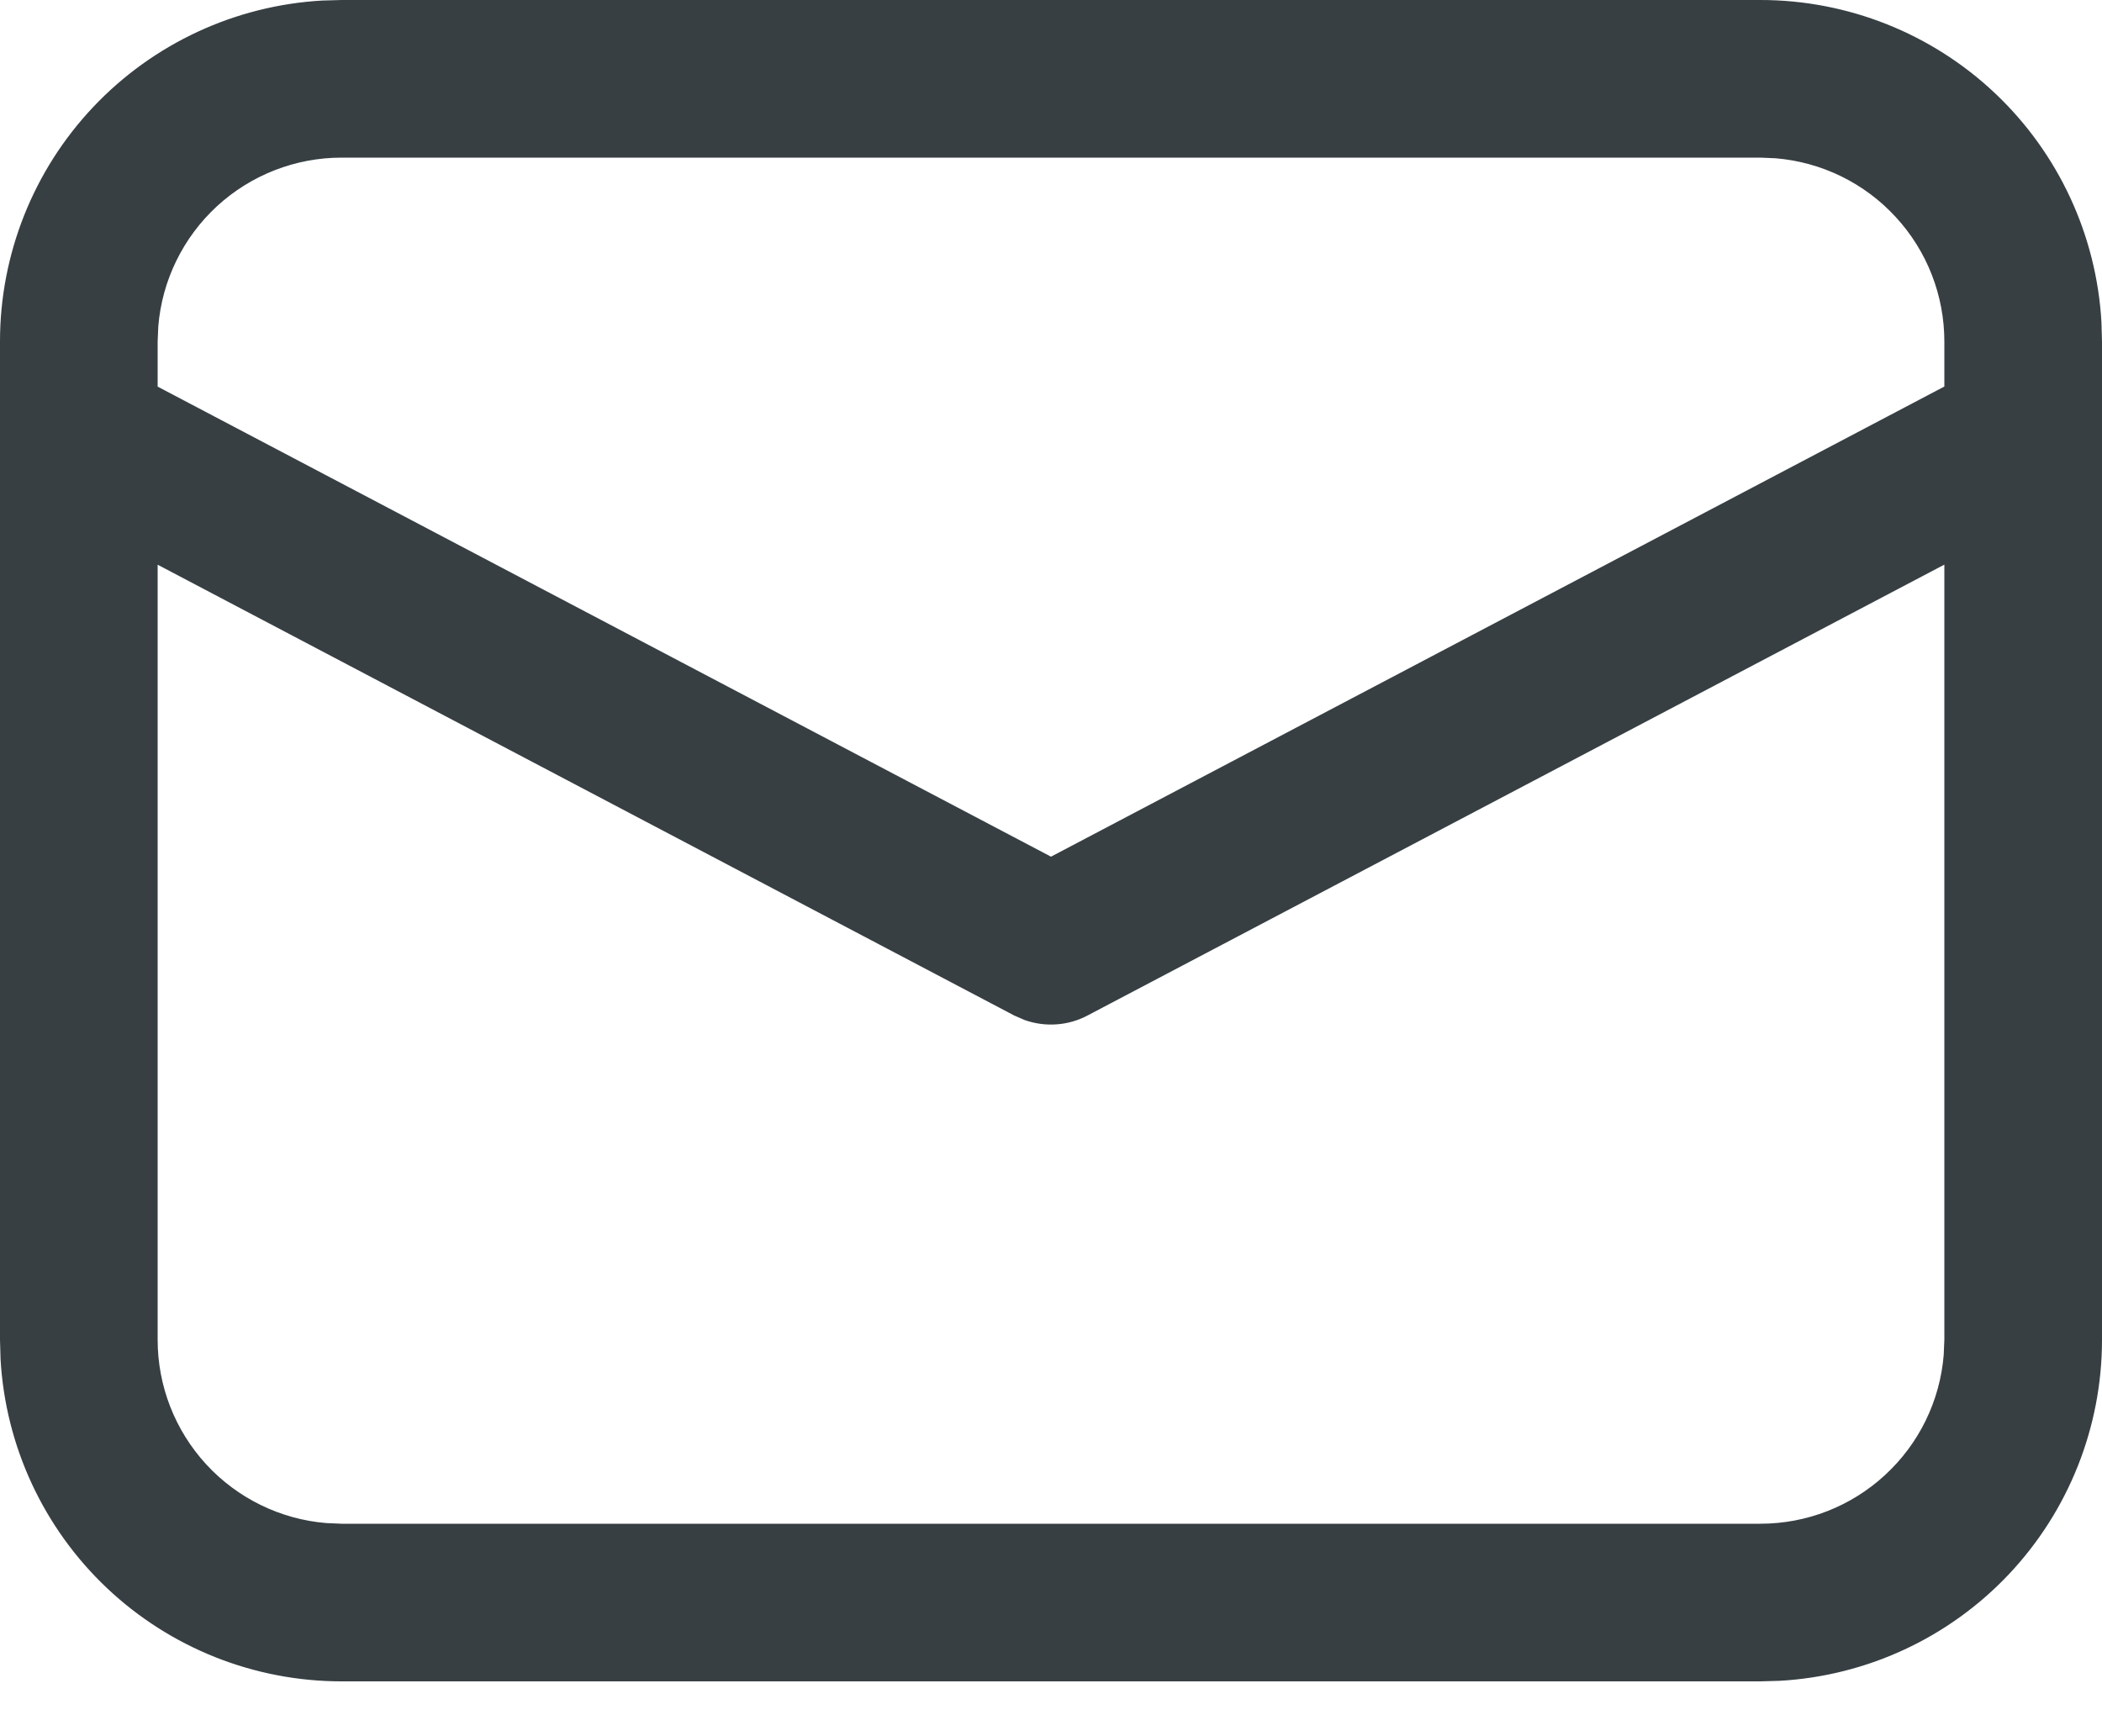 <?xml version="1.0" encoding="UTF-8"?> <svg xmlns="http://www.w3.org/2000/svg" width="23" height="19" viewBox="0 0 23 19" fill="none"> <path d="M3.737 8.02147e-09H19.262C20.217 -6.24987e-05 21.136 0.365 21.83 1.021C22.523 1.676 22.94 2.573 22.994 3.526L23 3.737V14.662C23 15.617 22.635 16.536 21.979 17.23C21.323 17.924 20.427 18.34 19.474 18.394L19.262 18.4H3.737C2.783 18.4 1.864 18.035 1.17 17.379C0.477 16.724 0.06 15.827 0.006 14.874L8.02146e-09 14.662V3.737C-6.24987e-05 2.783 0.365 1.864 1.021 1.17C1.676 0.477 2.573 0.06 3.526 0.006L3.737 8.02147e-09H19.262H3.737ZM21.275 6.179L11.902 11.112C11.797 11.168 11.68 11.202 11.561 11.21C11.442 11.219 11.322 11.202 11.209 11.162L11.099 11.114L1.725 6.18V14.662C1.725 15.168 1.915 15.654 2.257 16.026C2.599 16.397 3.069 16.627 3.572 16.668L3.737 16.675H19.262C19.768 16.675 20.255 16.485 20.626 16.142C20.998 15.8 21.227 15.331 21.268 14.827L21.275 14.662V6.179ZM19.262 1.725H3.737C3.232 1.725 2.746 1.915 2.374 2.257C2.003 2.599 1.773 3.069 1.732 3.572L1.725 3.737V4.231L11.5 9.375L21.275 4.23V3.737C21.275 3.232 21.085 2.745 20.742 2.374C20.4 2.002 19.93 1.773 19.427 1.732L19.262 1.725Z" fill="#373F43"></path> </svg> 